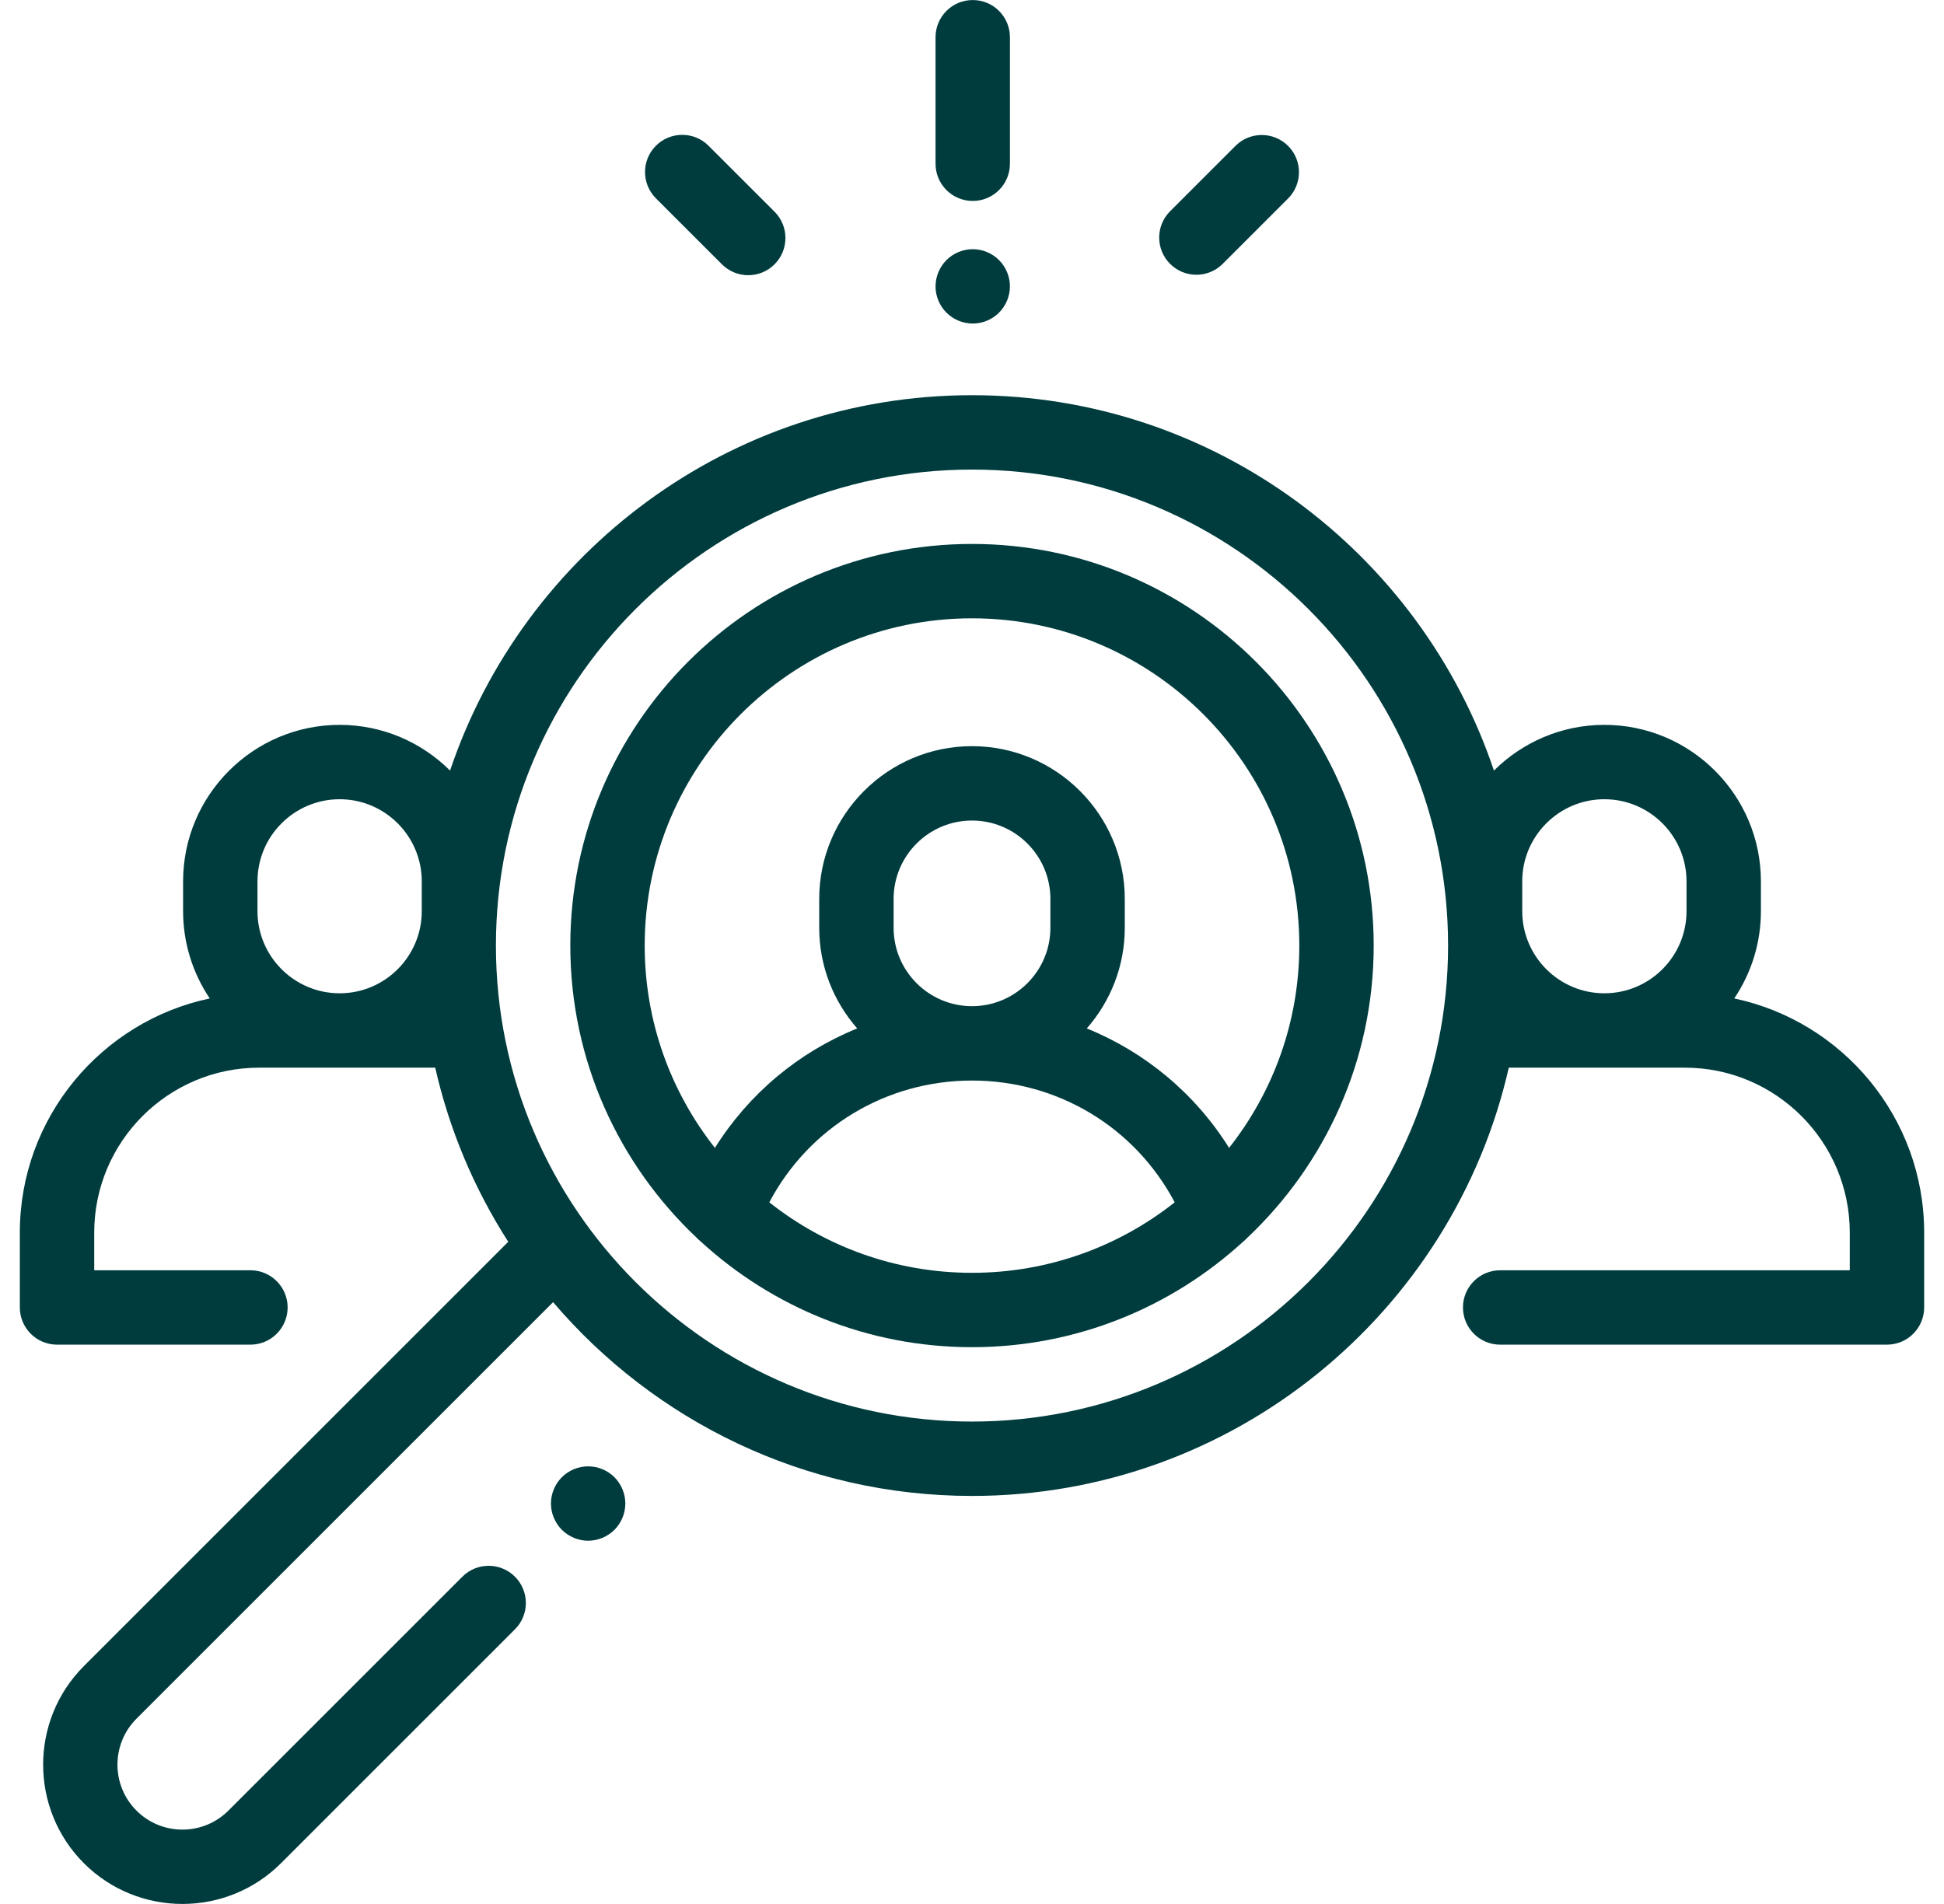 <svg width="49" height="48" viewBox="0 0 49 48" fill="none" xmlns="http://www.w3.org/2000/svg">
<g clip-path="url(#clip0_3_523)">
<path d="M43.713 25.171C44.151 24.521 44.386 23.755 44.385 22.971V22.219C44.385 20.044 42.615 18.274 40.44 18.274C39.354 18.274 38.37 18.715 37.656 19.427C35.808 13.932 30.609 9.963 24.5 9.963C18.391 9.963 13.192 13.932 11.344 19.427C10.63 18.715 9.646 18.274 8.561 18.274C6.385 18.274 4.615 20.044 4.615 22.219V22.971C4.615 23.755 4.849 24.521 5.287 25.171C2.557 25.747 0.5 28.174 0.5 31.074V32.961C0.5 33.479 0.92 33.899 1.438 33.899H6.312C6.83 33.899 7.25 33.479 7.25 32.961C7.25 32.444 6.83 32.024 6.312 32.024H2.375V31.074C2.375 28.781 4.24 26.916 6.533 26.916H10.97C11.324 28.475 11.947 29.961 12.811 31.306L2.114 42.003C0.745 43.373 0.745 45.602 2.114 46.972C2.799 47.657 3.699 47.999 4.598 47.999C5.498 47.999 6.398 47.657 7.083 46.972L12.98 41.075C13.346 40.709 13.346 40.115 12.98 39.749C12.614 39.383 12.02 39.383 11.654 39.749L5.757 45.646C5.118 46.285 4.079 46.285 3.44 45.646C2.801 45.007 2.801 43.968 3.44 43.329L13.941 32.828C16.488 35.816 20.276 37.713 24.5 37.713C31.093 37.713 36.627 33.09 38.03 26.916H42.468C44.76 26.916 46.625 28.781 46.625 31.074V32.024H37.812C37.295 32.024 36.875 32.444 36.875 32.961C36.875 33.479 37.295 33.899 37.812 33.899H47.562C48.08 33.899 48.5 33.479 48.5 32.961V31.074C48.5 28.174 46.443 25.747 43.713 25.171ZM10.631 22.971C10.631 24.113 9.702 25.041 8.561 25.041C7.419 25.041 6.49 24.113 6.49 22.971V22.219C6.49 21.078 7.419 20.149 8.561 20.149C9.702 20.149 10.631 21.078 10.631 22.219V22.971ZM24.5 35.838C17.883 35.838 12.5 30.455 12.5 23.838C12.5 17.221 17.883 11.838 24.5 11.838C31.117 11.838 36.5 17.221 36.5 23.838C36.5 30.455 31.117 35.838 24.5 35.838ZM42.51 22.971C42.51 24.113 41.581 25.041 40.439 25.041C39.298 25.041 38.369 24.113 38.369 22.971V22.219C38.369 21.078 39.298 20.149 40.439 20.149C41.581 20.149 42.51 21.078 42.51 22.219V22.971Z" fill="#003C3E"/>
<path d="M24.5 13.713C18.917 13.713 14.375 18.255 14.375 23.838C14.375 26.736 15.599 29.353 17.557 31.201C17.59 31.237 17.626 31.271 17.666 31.302C19.468 32.954 21.868 33.963 24.5 33.963C27.132 33.963 29.532 32.954 31.335 31.302C31.374 31.271 31.41 31.237 31.443 31.201C33.401 29.353 34.625 26.736 34.625 23.838C34.625 18.255 30.083 13.713 24.5 13.713ZM24.5 32.088C22.572 32.088 20.797 31.424 19.391 30.311C20.387 28.427 22.328 27.241 24.5 27.241C26.672 27.241 28.613 28.427 29.609 30.311C28.203 31.424 26.428 32.088 24.5 32.088ZM22.524 23.39V22.662C22.524 21.572 23.411 20.686 24.5 20.686C25.589 20.686 26.476 21.572 26.476 22.662V23.39C26.476 24.48 25.589 25.366 24.5 25.366C23.411 25.366 22.524 24.48 22.524 23.39ZM30.98 28.938C30.122 27.568 28.864 26.523 27.393 25.927C27.988 25.249 28.351 24.361 28.351 23.39V22.662C28.351 20.539 26.623 18.811 24.5 18.811C22.377 18.811 20.649 20.539 20.649 22.662V23.39C20.649 24.361 21.012 25.249 21.607 25.927C20.136 26.523 18.878 27.568 18.02 28.938C16.912 27.534 16.25 25.762 16.25 23.838C16.25 19.289 19.951 15.588 24.5 15.588C29.049 15.588 32.75 19.289 32.75 23.838C32.75 25.762 32.088 27.534 30.98 28.938ZM15.488 37.241C15.313 37.067 15.072 36.967 14.825 36.967C14.578 36.967 14.337 37.067 14.162 37.241C13.988 37.416 13.887 37.657 13.887 37.904C13.887 38.151 13.988 38.392 14.162 38.567C14.337 38.741 14.578 38.842 14.825 38.842C15.072 38.842 15.313 38.741 15.488 38.567C15.662 38.392 15.762 38.151 15.762 37.904C15.762 37.657 15.662 37.416 15.488 37.241ZM24.519 0.001C24.001 0.001 23.581 0.421 23.581 0.938V4.128C23.581 4.646 24.001 5.066 24.519 5.066C25.037 5.066 25.456 4.646 25.456 4.128V0.938C25.456 0.421 25.037 0.001 24.519 0.001ZM25.181 6.557C25.005 6.381 24.767 6.283 24.519 6.282C24.27 6.283 24.032 6.382 23.856 6.557C23.681 6.733 23.582 6.971 23.581 7.22C23.581 7.466 23.681 7.708 23.856 7.882C24.032 8.058 24.27 8.156 24.519 8.157C24.766 8.157 25.007 8.057 25.181 7.882C25.357 7.706 25.455 7.468 25.456 7.22C25.456 6.973 25.356 6.731 25.181 6.557ZM32.467 3.678C32.101 3.312 31.507 3.312 31.141 3.678L29.493 5.326C29.127 5.692 29.127 6.286 29.493 6.652C29.676 6.835 29.916 6.927 30.156 6.927C30.396 6.927 30.636 6.835 30.819 6.652L32.467 5.004C32.833 4.638 32.833 4.044 32.467 3.678ZM19.523 5.337L17.859 3.674C17.493 3.308 16.899 3.308 16.533 3.674C16.167 4.04 16.167 4.633 16.533 5L18.197 6.663C18.284 6.75 18.387 6.82 18.501 6.867C18.615 6.914 18.737 6.938 18.86 6.938C18.983 6.938 19.105 6.914 19.219 6.867C19.332 6.82 19.436 6.75 19.523 6.663C19.889 6.297 19.889 5.704 19.523 5.337Z" fill="#003C3E"/>
</g>
<defs>
<clipPath id="clip0_3_523">
<rect width="48" height="48" fill="white" transform="translate(0.5)"/>
</clipPath>
</defs>
</svg>
